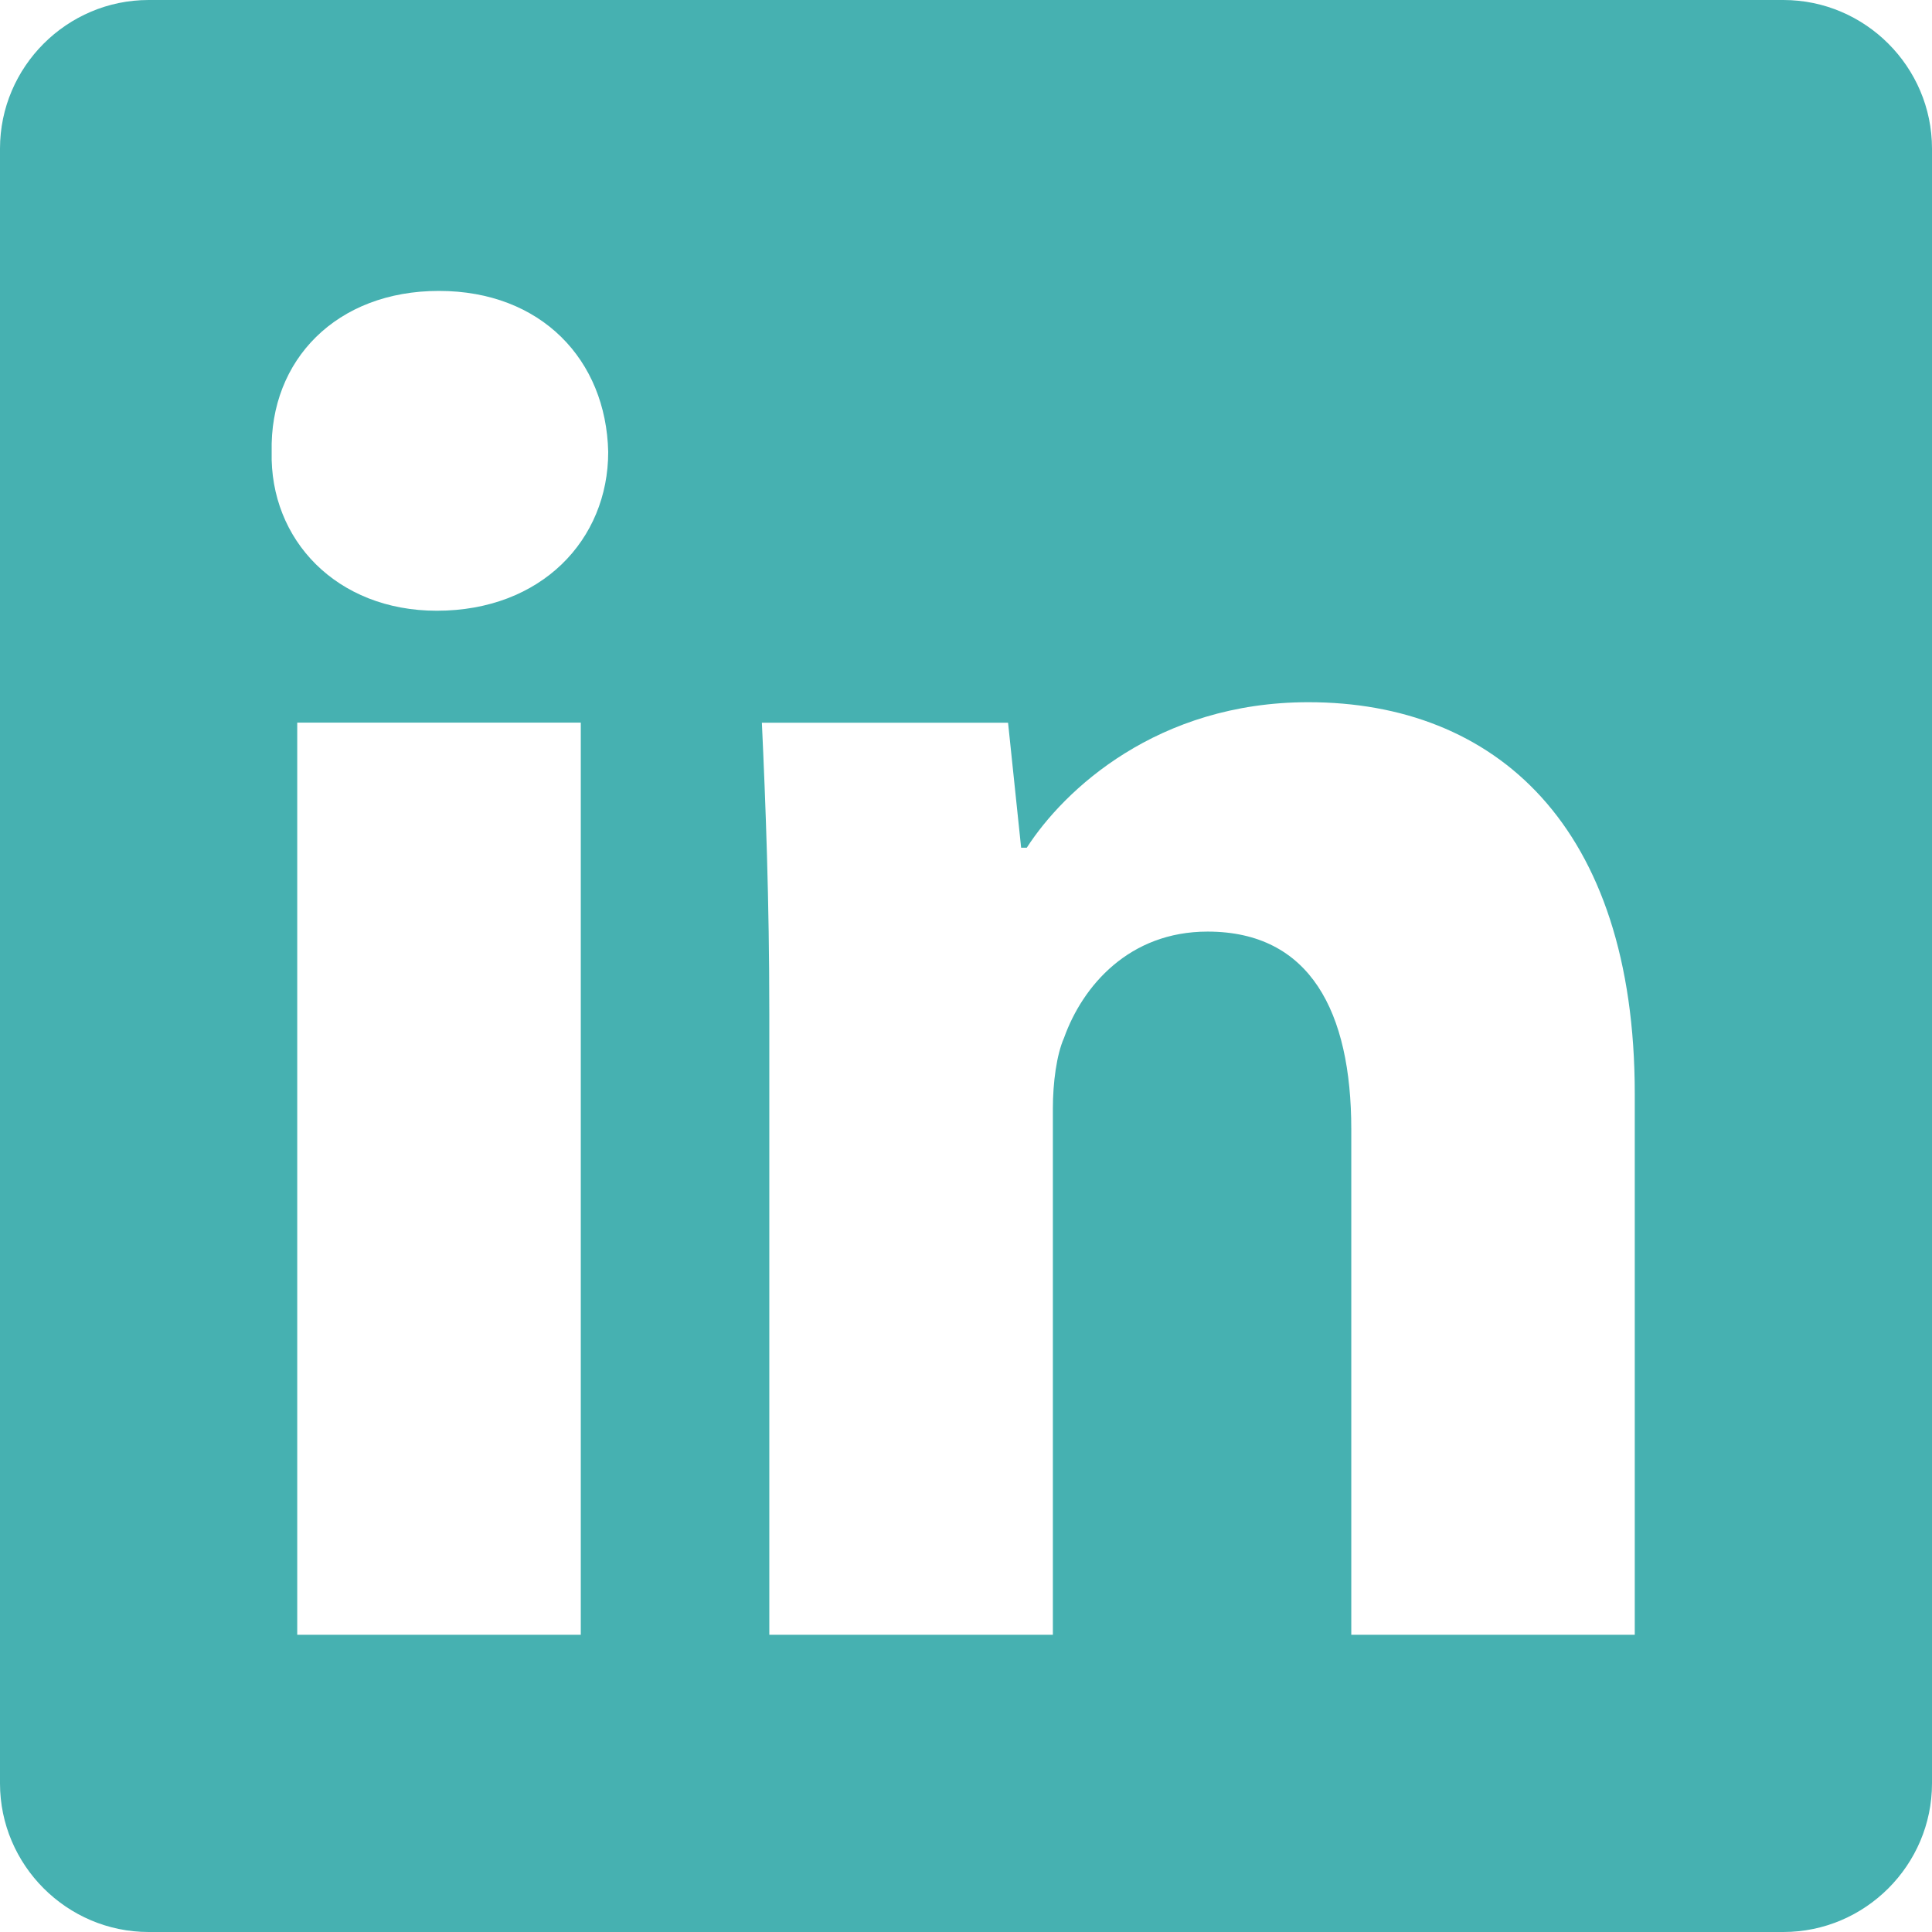 <svg id="SvgjsSvg1011" width="288" height="288" xmlns="http://www.w3.org/2000/svg" version="1.1" xmlns:xlink="http://www.w3.org/1999/xlink" xmlns:svgjs="http://svgjs.com/svgjs"><defs id="SvgjsDefs1012"></defs><g id="SvgjsG1013"><svg xmlns="http://www.w3.org/2000/svg" enable-background="new 0 0 26 26" viewBox="0 0 26 26" width="288" height="288"><path d="M24,0H2C0.9,0,0,0.9,0,2v22c0,1.1,0.9,2,2,2h22c1.1,0,2-0.9,2-2V2C26,0.9,25.1,0,24,0z M7.816,22H4V9.725h3.816V22z M5.878,8.219c-1.349,0-2.25-0.956-2.222-2.138C3.628,4.844,4.529,3.915,5.906,3.915c1.379,0,2.251,0.929,2.279,2.166C8.186,7.263,7.286,8.219,5.878,8.219z M22,22h-3.815v-6.802c0-1.582-0.553-2.661-1.934-2.661c-1.053,0-1.681,0.728-1.932,1.431c-0.1,0.226-0.15,0.603-0.15,0.953V22h-3.816v-8.358c0-1.532-0.05-2.837-0.1-3.916h3.313l0.176,1.682h0.076c0.502-0.779,1.757-1.958,3.79-1.958c2.51,0,4.392,1.656,4.392,5.271V22z" fill="#46b1b1" class="color000 svgShape"></path></svg></g></svg>